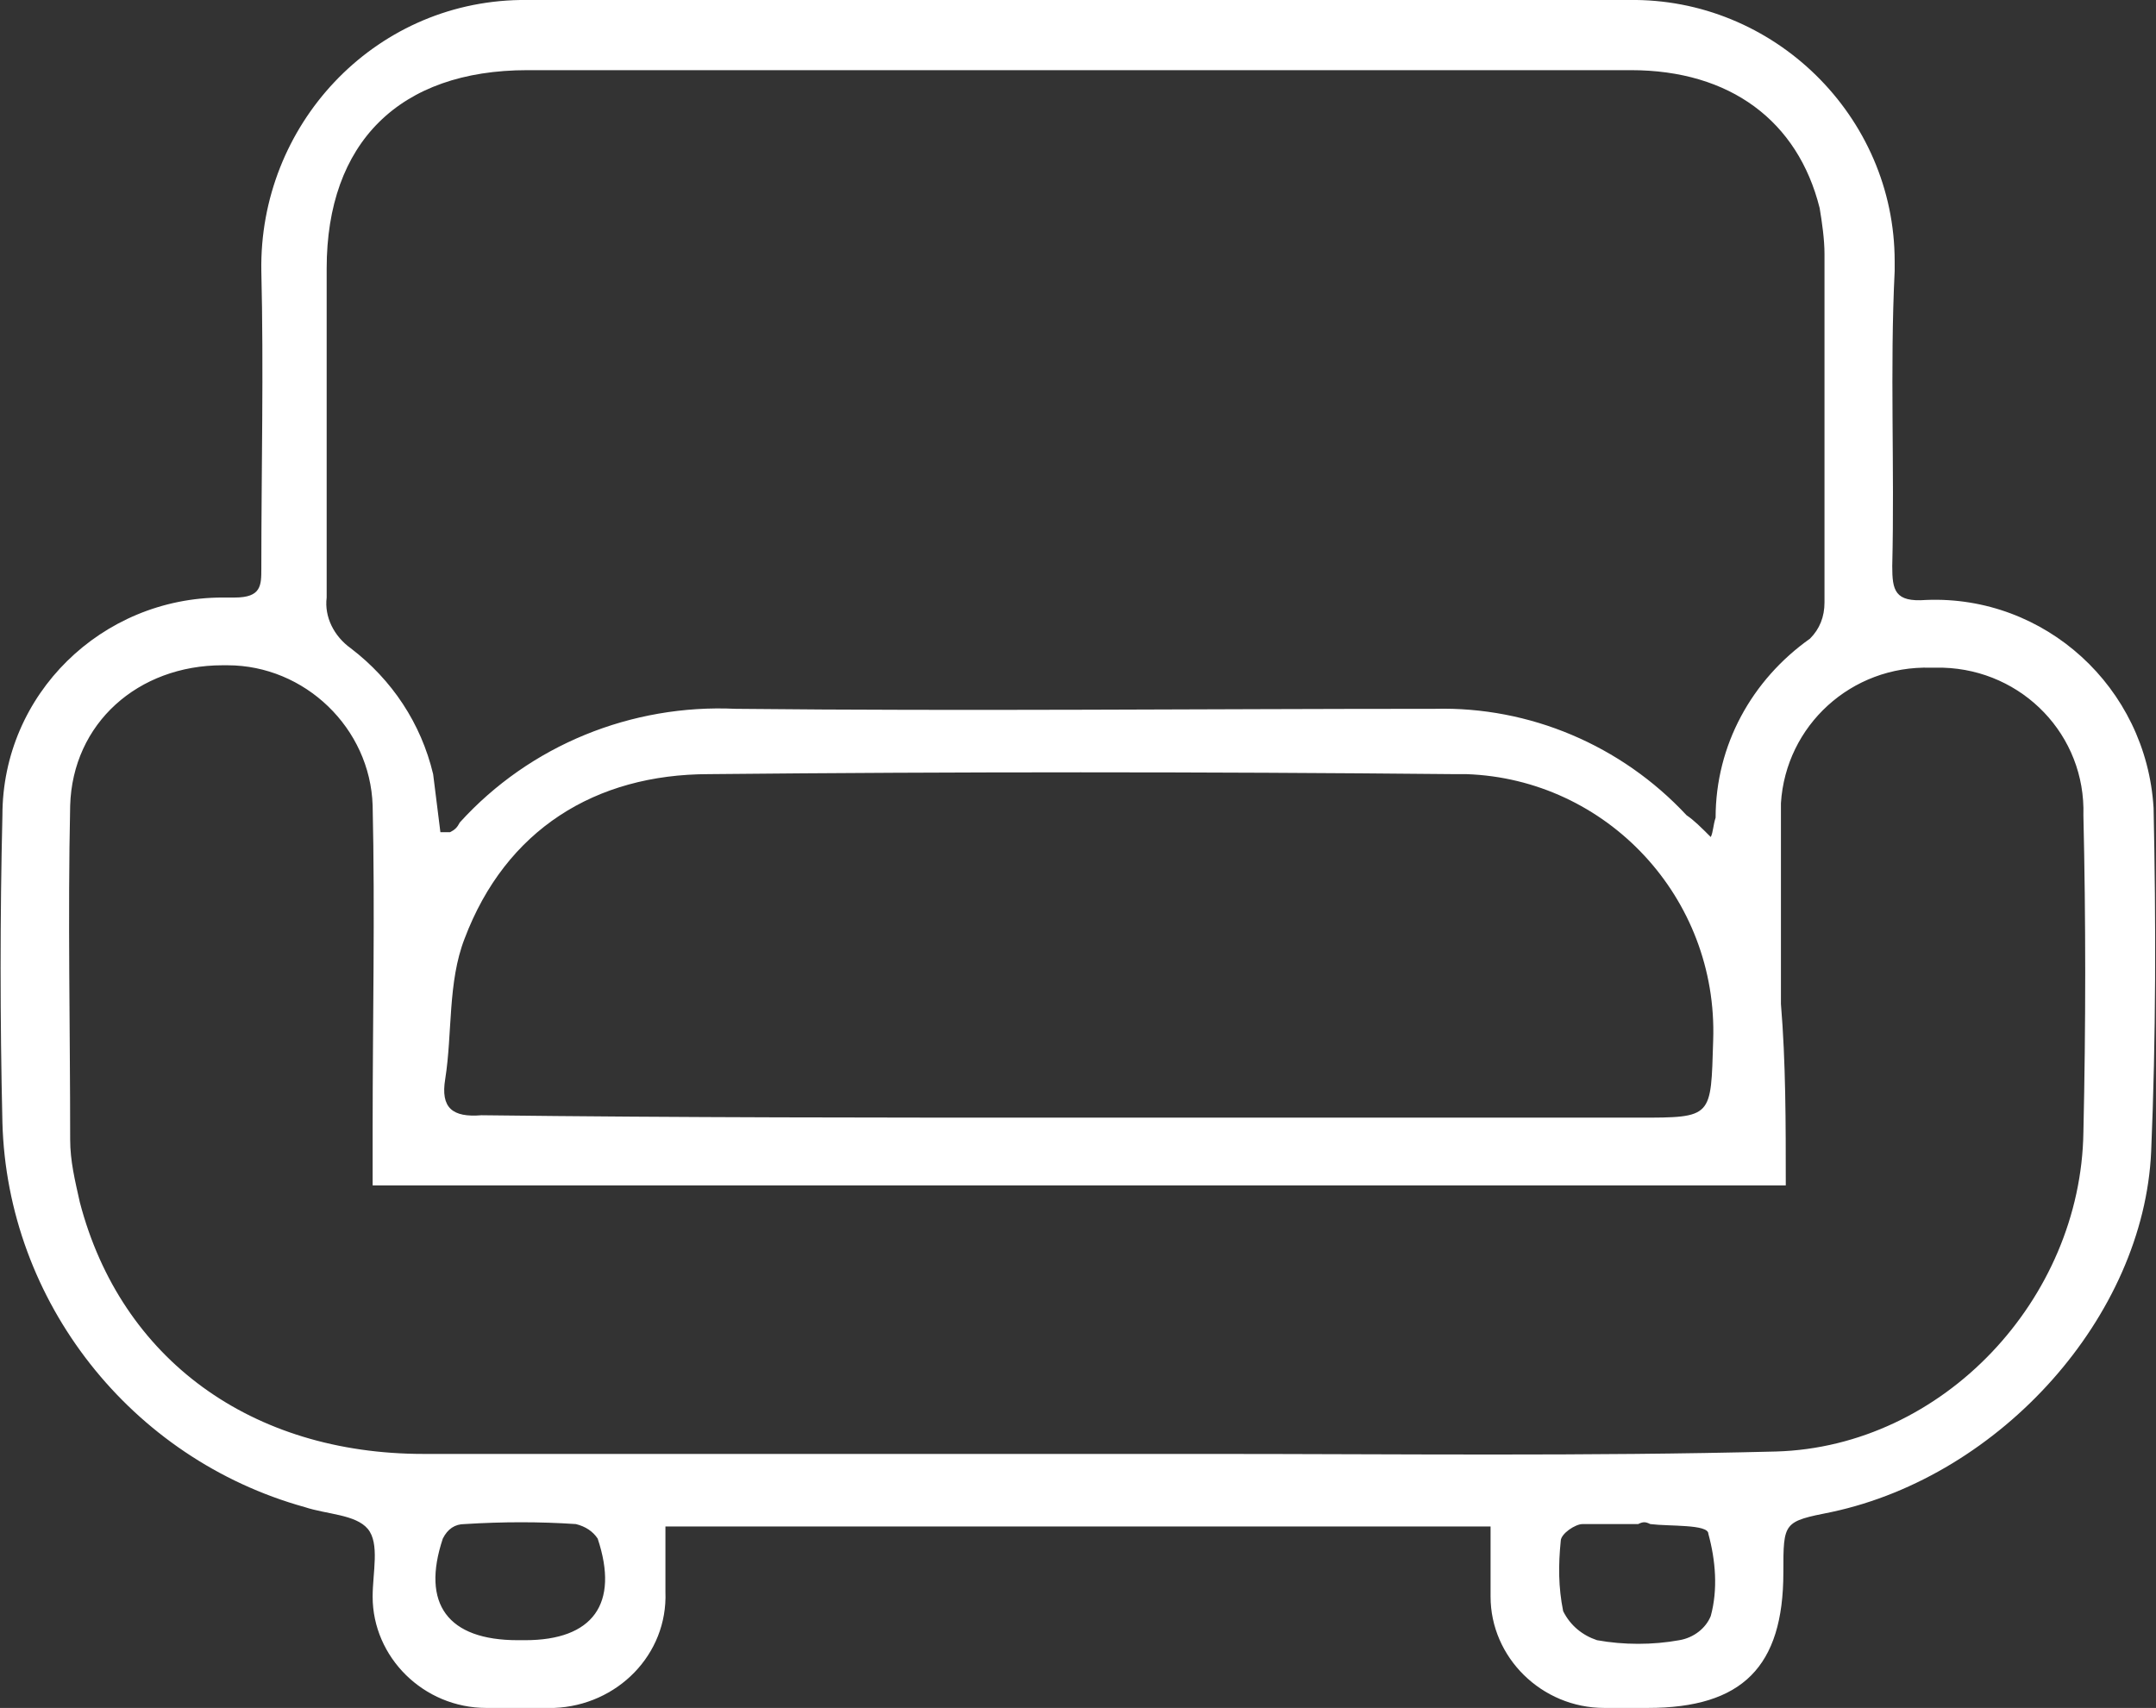 <?xml version="1.0" encoding="utf-8"?>
<!-- Generator: Adobe Illustrator 24.0.0, SVG Export Plug-In . SVG Version: 6.00 Build 0)  -->
<svg version="1.1" id="Warstwa_1" xmlns="http://www.w3.org/2000/svg" xmlns:xlink="http://www.w3.org/1999/xlink" x="0px" y="0px"
	 viewBox="0 0 89.1 70.6" style="enable-background:new 0 0 89.1 70.6;" xml:space="preserve">
<rect x="0" y="0" width="89.1" height="70.6" fill="#333333" stroke="none"/>
<style type="text/css">
	.st0{fill:#FFFFFF;}
</style>
<path id="Path_443" class="st0" d="M27.5,63.1c0,1,0,1.8,0,2.7c0.1,2.6-2,4.7-4.6,4.8c-0.1,0-0.2,0-0.2,0c-0.9,0-1.8,0-2.6,0
	c-2.6,0-4.7-2.1-4.7-4.6c0-1,0.3-2.2-0.2-2.8c-0.5-0.6-1.7-0.6-2.6-0.9c-7.2-2-12.3-8.5-12.5-15.9C0,42.1,0,37.9,0.1,33.7
	c0-5,4.1-9,9.1-9c0.2,0,0.4,0,0.5,0c1.1,0,1.1-0.5,1.1-1.2c0-4.1,0.1-8.2,0-12.3C10.7,5.2,15.4,0.1,21.5,0c0.2,0,0.4,0,0.6,0
	c15.1,0,30.2,0,45.2,0c6-0.1,11,4.8,11,10.8c0,0.1,0,0.3,0,0.4c-0.2,4.1,0,8.1-0.1,12.2c0,1,0.1,1.5,1.4,1.4
	c4.9-0.2,9.1,3.6,9.4,8.6c0.1,4.7,0.1,9.5-0.1,14.2c-0.3,6.8-6.2,13.4-13.2,14.9c-2,0.4-2,0.4-2,2.5c0,3.9-1.7,5.6-5.6,5.6
	c-0.6,0-1.2,0-1.8,0c-2.6,0-4.7-2.1-4.7-4.6c0-0.9,0-1.8,0-2.9L27.5,63.1z M70.7,34.6c0.1-0.2,0.1-0.5,0.2-0.8c0-3,1.5-5.7,3.9-7.4
	c0.4-0.4,0.6-0.9,0.6-1.5c0-4.8,0-9.6,0-14.4c0-0.6-0.1-1.3-0.2-1.9c-0.9-3.6-3.7-5.7-7.8-5.7c-5.1,0-10.2,0-15.4,0
	c-10.1,0-20.1,0-30.2,0c-5.3,0-8.3,3-8.3,8.2c0,4.5,0,9,0,13.6c-0.1,0.8,0.3,1.6,1,2.1c1.7,1.3,2.9,3.1,3.4,5.2
	c0.1,0.8,0.2,1.6,0.3,2.4c0.2,0,0.3,0,0.4,0c0.2-0.1,0.3-0.2,0.4-0.4c2.9-3.2,7.1-4.9,11.4-4.7c9.6,0.1,19.3,0,28.9,0
	c3.9-0.1,7.7,1.5,10.4,4.4C70,33.9,70.3,34.2,70.7,34.6L70.7,34.6z M73.8,49H15.4c0-0.9,0-1.6,0-2.4c0-4.4,0.1-8.9,0-13.3
	c-0.1-3.2-2.8-5.8-6-5.8c-0.1,0-0.1,0-0.2,0c-3.5,0-6.2,2.4-6.3,5.8c-0.1,4.6,0,9.2,0,13.8c0,0.9,0.2,1.7,0.4,2.6
	c1.7,6.5,7.1,10.4,14.2,10.4c10.8,0,21.6,0,32.4,0c7.8,0,15.7,0.1,23.5-0.1c6.9-0.2,12.6-6.3,12.7-13.2c0.1-4.4,0.1-8.8,0-13.1
	c0.1-3.3-2.5-6-5.8-6.1c-0.2,0-0.4,0-0.5,0c-3.3-0.1-6,2.4-6.2,5.6c0,0.1,0,0.3,0,0.4c0,2.6,0,5.3,0,7.9
	C73.8,43.9,73.8,46.4,73.8,49L73.8,49z M44.5,46.2h23.2c3.1,0,3,0,3.1-3.2c0.2-5.9-4.4-10.8-10.2-11c-0.2,0-0.3,0-0.5,0
	c-10.3-0.1-20.6-0.1-30.8,0c-4.7,0-8.4,2.3-10.1,6.8c-0.7,1.8-0.5,3.9-0.8,5.8c-0.2,1.2,0.3,1.6,1.5,1.5
	C28.1,46.2,36.3,46.2,44.5,46.2L44.5,46.2z M21.4,67.8h0.3c2.8,0,3.9-1.5,3-4.2c-0.2-0.3-0.5-0.5-0.9-0.6c-1.5-0.1-3-0.1-4.6,0
	c-0.4,0-0.7,0.2-0.9,0.6C17.4,66.3,18.5,67.8,21.4,67.8L21.4,67.8z M67.7,63L67.7,63c-0.8,0-1.6,0-2.3,0c-0.3,0-0.9,0.4-0.9,0.7
	c-0.1,1-0.1,1.9,0.1,2.9c0.3,0.6,0.8,1,1.4,1.2c1.1,0.2,2.3,0.2,3.4,0c0.6-0.1,1.1-0.5,1.3-1c0.3-1.1,0.2-2.3-0.1-3.4
	C70.6,63,69,63.1,68.2,63C68,62.9,67.9,62.9,67.7,63L67.7,63z"/>
</svg>
